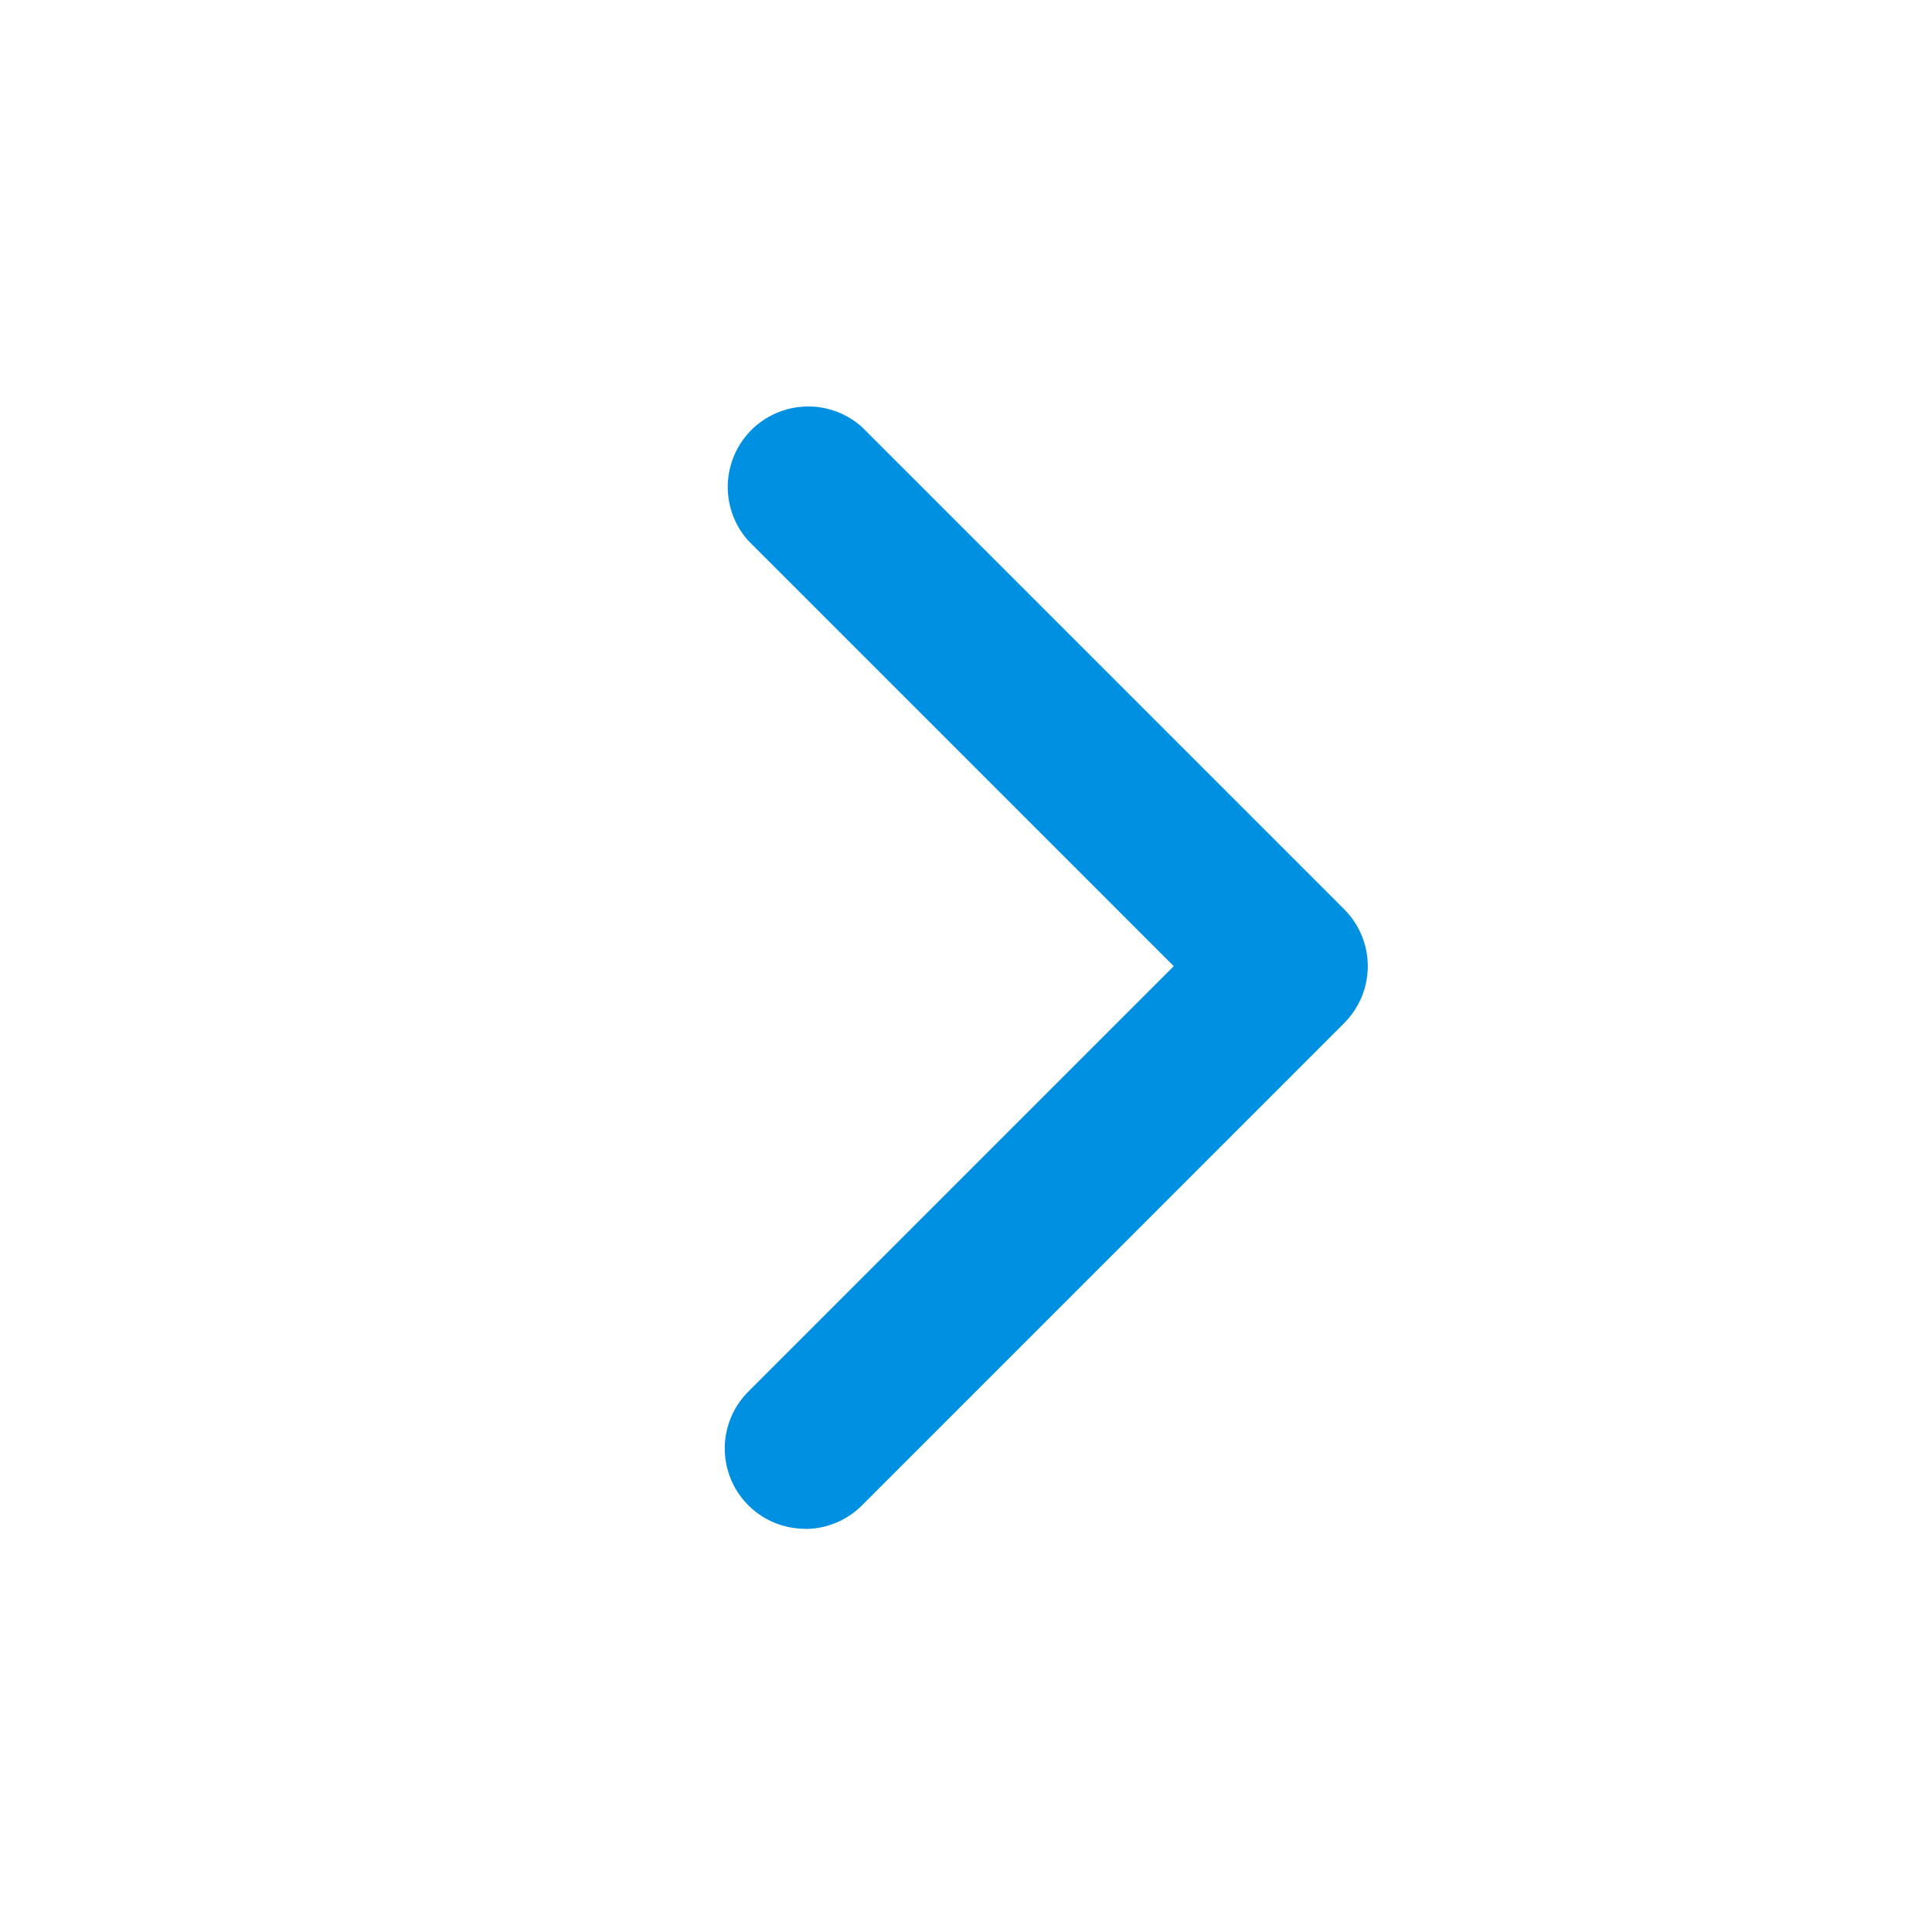 <svg width="24" height="24" viewBox="0 0 24 24" fill="none" xmlns="http://www.w3.org/2000/svg" aria-hidden="true" focusable="false">
    <path d="M10.002 18.991a.998.998 0 0 1-.707-1.703l5.286-5.286-5.286-5.286a1 1 0 0 1 1.412-1.412l5.992 5.992a1 1 0 0 1 0 1.412l-5.992 5.993a.996.996 0 0 1-.707.292l.002-.002z" fill="#0090e2"/>
</svg>
